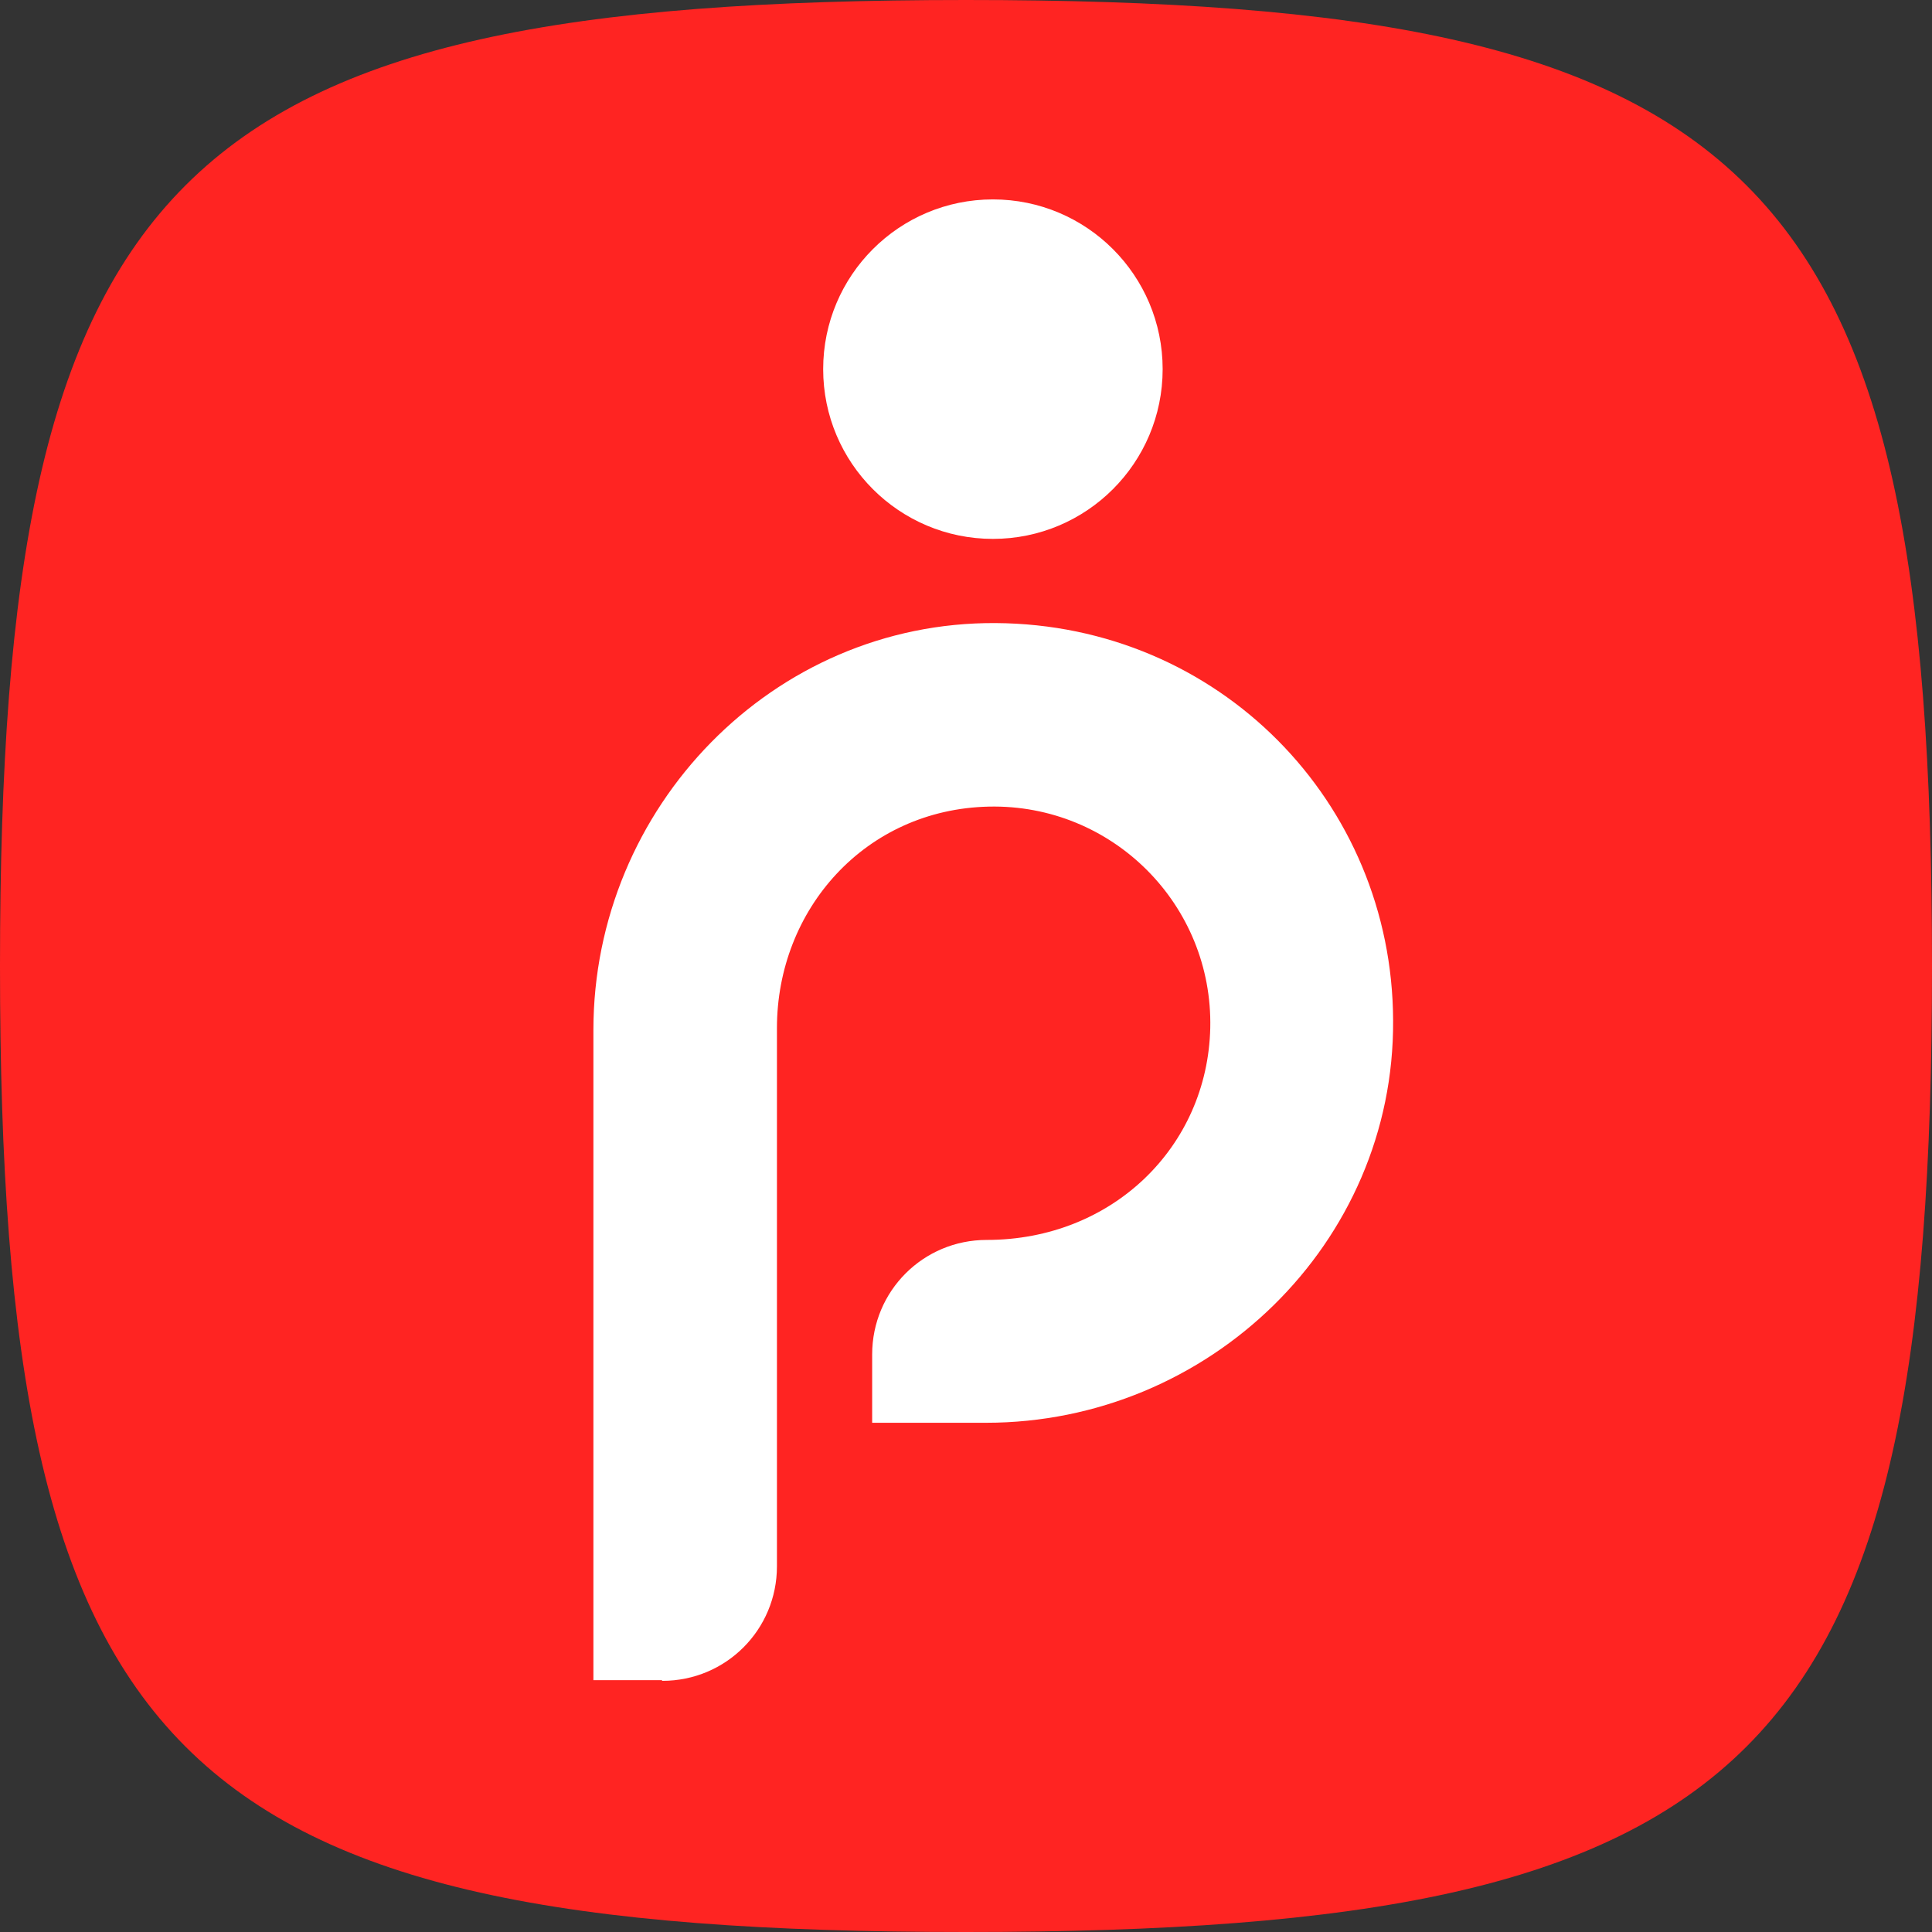 <svg id="Layer_2" xmlns="http://www.w3.org/2000/svg" viewBox="0 0 28 28"><rect x="0" y="0" width="28" height="28" fill="#333333" stroke="none"/><defs><style>.cls-1{fill:#ff2422;}.cls-1,.cls-2{stroke-width:0px;}.cls-2{fill:#fff;}</style></defs><g id="Layer_1-2"><path class="cls-1" d="M0,14c0,11.5,2.5,14,14,14,11.5,0,14-2.5,14-14C28,2.5,25.5,0,14,0,2.5,0,0,2.5,0,14Z"/><circle class="cls-2" cx="14.39" cy="5.35" r="2.46"/><path class="cls-2" d="M9.59,24.35h-.99v-9.42c0-3.23,2.6-5.92,5.83-5.9s5.75,2.59,5.76,5.76c.02,3.23-2.67,5.83-5.9,5.83h-1.65v-.99c0-.92.74-1.66,1.66-1.66,1.82,0,3.2-1.35,3.24-3.07.04-1.79-1.42-3.25-3.21-3.21s-3.07,1.49-3.07,3.21v7.8c0,.92-.74,1.66-1.66,1.66Z"/></g></svg>